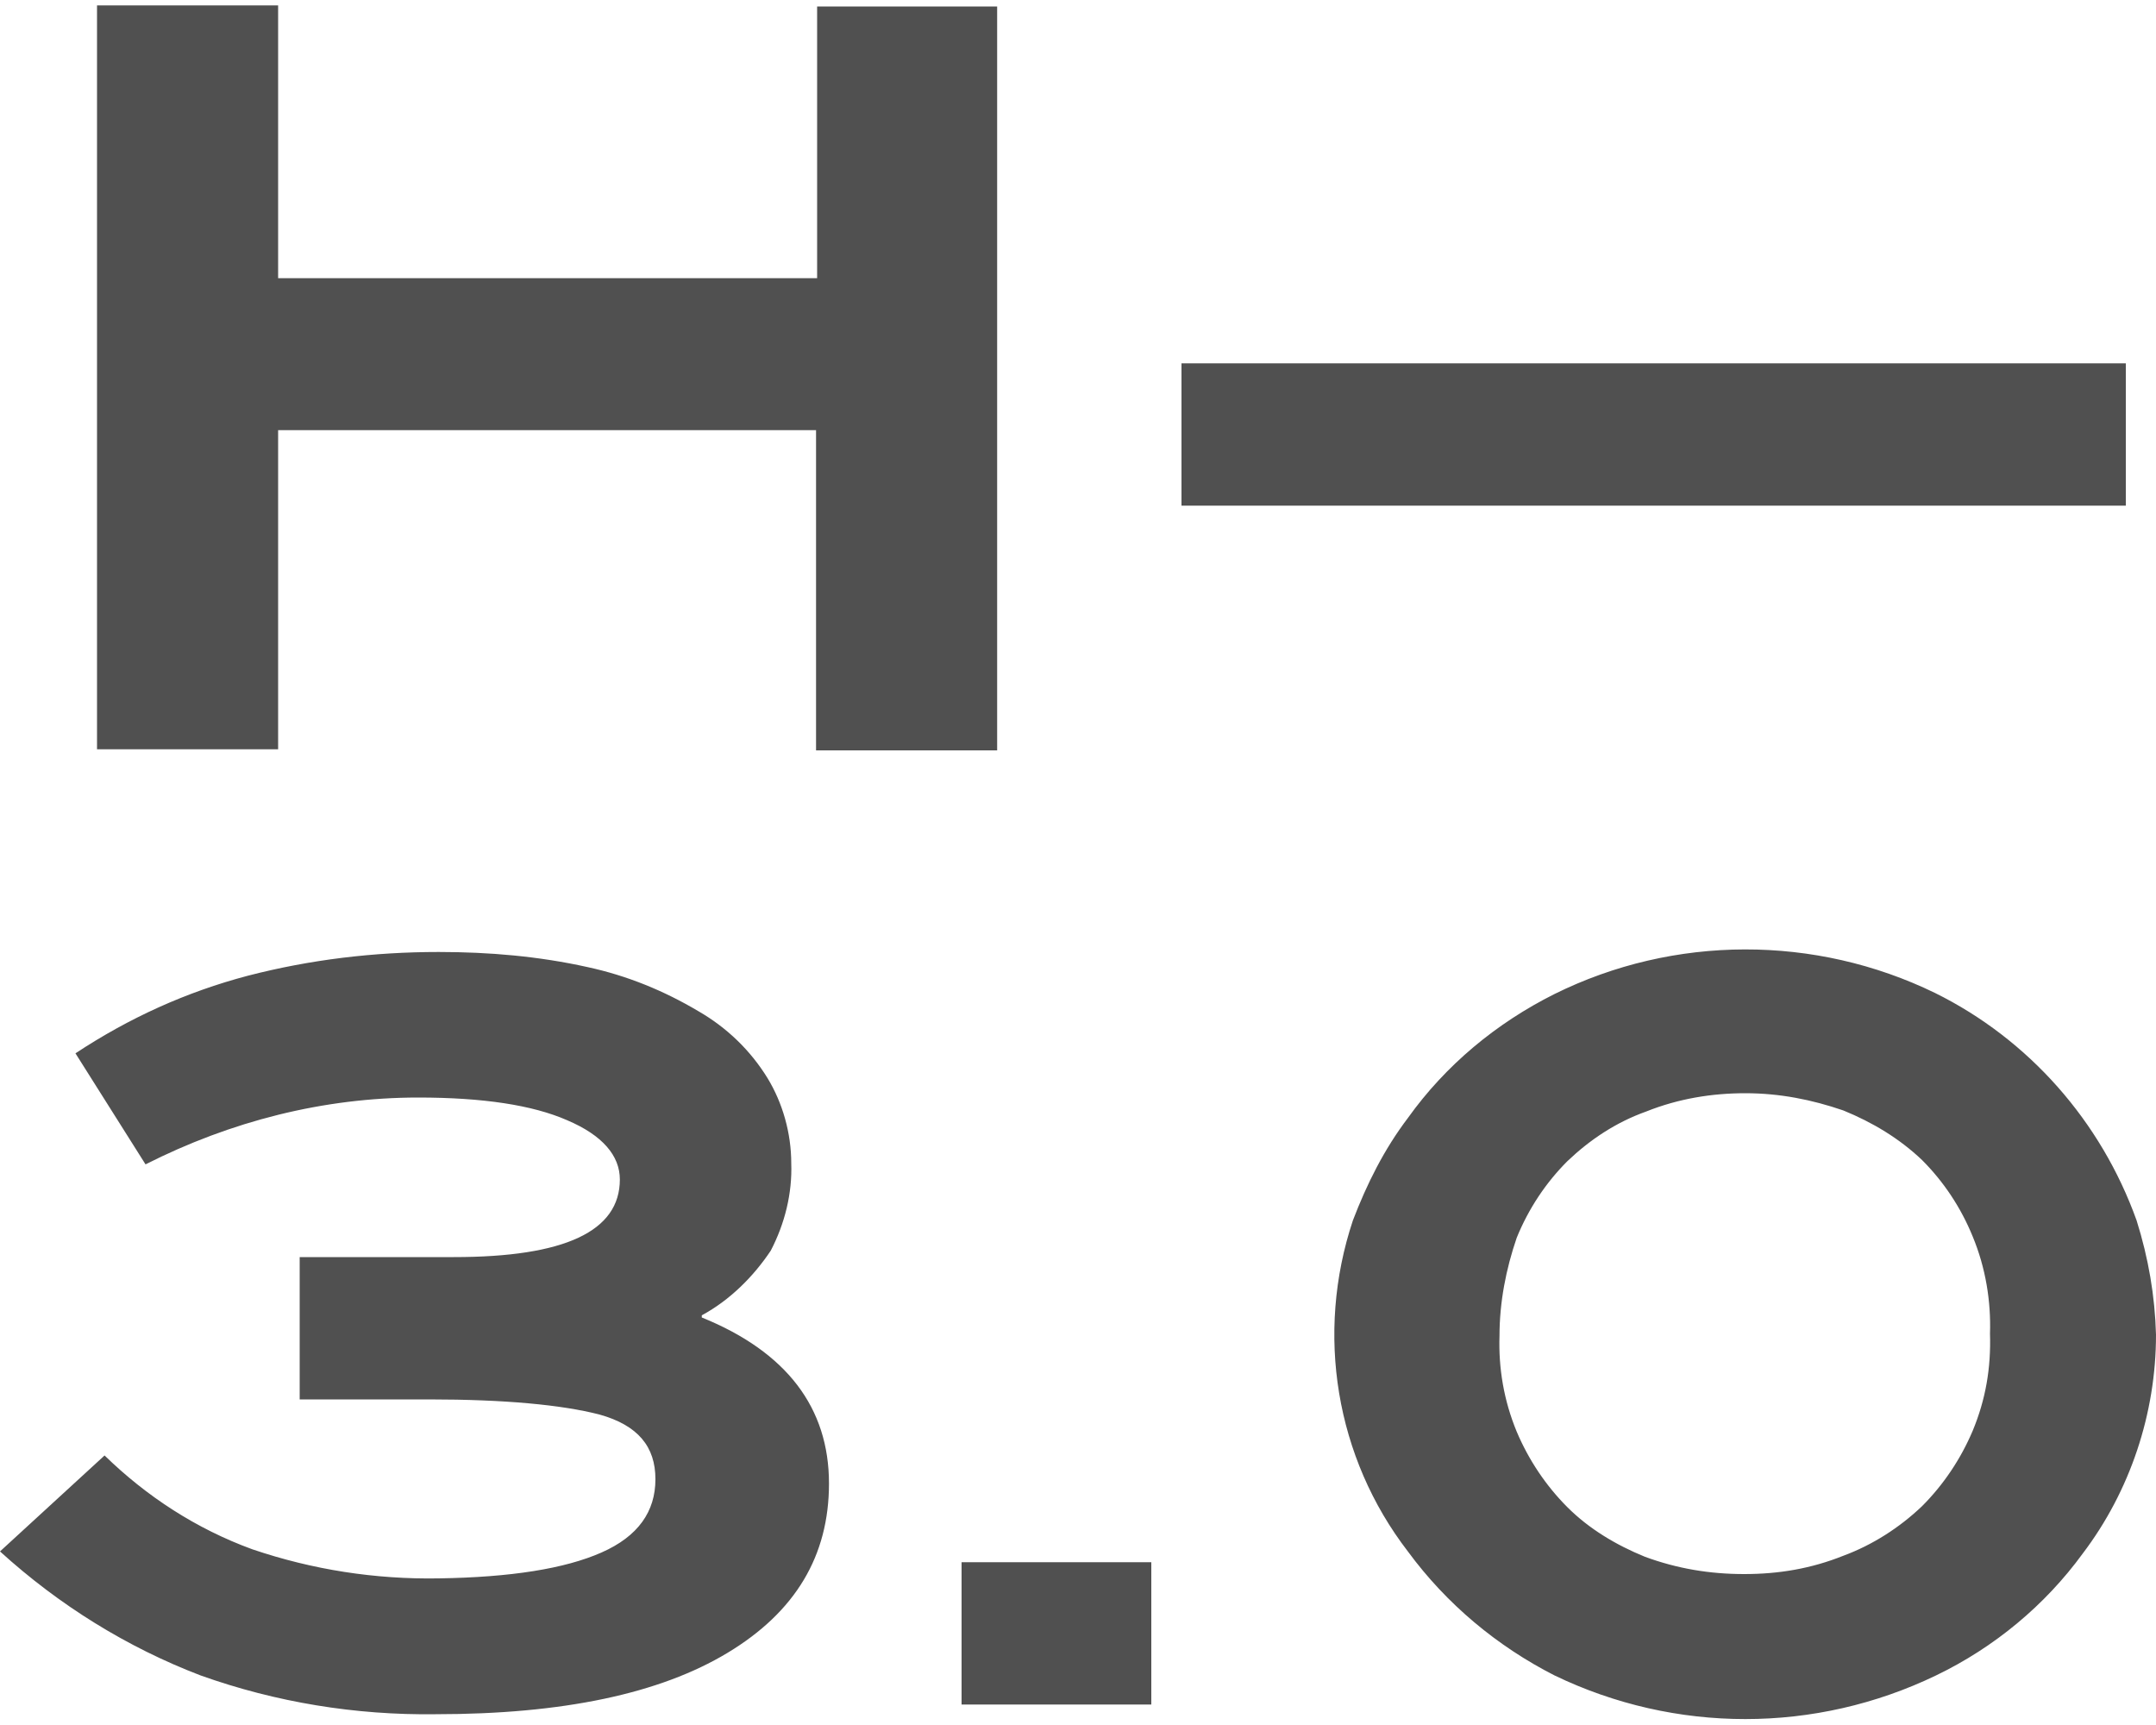 <?xml version="1.0" encoding="UTF-8"?> <!-- Generator: Adobe Illustrator 27.4.0, SVG Export Plug-In . SVG Version: 6.00 Build 0) --> <svg xmlns="http://www.w3.org/2000/svg" xmlns:xlink="http://www.w3.org/1999/xlink" id="Слой_1" x="0px" y="0px" width="200px" height="160px" viewBox="0 0 200 160" style="enable-background:new 0 0 200 160;" xml:space="preserve" preserveAspectRatio="none"> <style type="text/css"> .st0{fill:#505050;} </style> <path class="st0" d="M89.2,158.1h17.6v-13.2H89.2V158.1z M65.1,122.2V122c2.6-1.4,4.8-3.6,6.4-6c1.3-2.5,2-5.3,1.9-8.1 c0-2.8-0.8-5.6-2.2-7.9c-1.6-2.6-3.8-4.7-6.4-6.2c-3.2-1.9-6.6-3.3-10.3-4.1c-4.5-1-9.1-1.4-13.8-1.4c-6,0-11.9,0.7-17.7,2.2 c-5.7,1.5-11,3.9-16,7.2l6.5,10.3c7.9-4,16.5-6.2,25.3-6.2c6,0,10.6,0.7,13.8,2.1c3.3,1.4,4.9,3.3,4.9,5.5c0,4.8-5.1,7.2-15.4,7.2 H27.8v13.2h12c7,0,12.3,0.5,15.8,1.4c3.6,1,5.2,3,5.2,6s-1.6,5.3-5,6.8s-8.4,2.3-15.1,2.4c-5.9,0.1-11.7-0.8-17.3-2.7 c-5.2-1.9-9.8-4.9-13.7-8.7L0,143.9c5.5,5,11.8,8.9,18.6,11.5c7,2.5,14.4,3.7,21.8,3.6c11.8,0,20.8-1.9,27.1-5.7s9.4-9,9.4-15.7 C76.9,130.6,73,125.4,65.1,122.2z M25.8,39.9h49.9v29.7h16.8v-69H75.8v25.2h-50V0.5H9v69h16.8V39.9z M198.2,113.2 c-3.3-9.2-10-16.8-18.7-21.1c-11.1-5.4-24.2-5.4-35.3,0.1c-5.4,2.7-10.1,6.6-13.6,11.5c-2.2,2.9-3.8,6.1-5.1,9.5 c-3.5,10.5-1.6,22,5.1,30.7c3.6,4.9,8.3,8.8,13.6,11.5c11.2,5.4,24.2,5.4,35.4,0c5.4-2.6,10.1-6.5,13.6-11.3 c4.4-5.8,6.8-13,6.8-20.3C199.9,120.2,199.3,116.7,198.2,113.2z M183,132.7c-1.1,2.6-2.7,5-4.7,7c-2.1,2-4.6,3.6-7.3,4.6 c-3,1.2-6,1.7-9.2,1.7s-6.2-0.5-9.2-1.6c-2.7-1.1-5.2-2.6-7.2-4.6s-3.6-4.4-4.7-7c-1.2-2.9-1.7-5.9-1.6-8.9c0-3.1,0.6-6.2,1.6-9.1 c1.1-2.7,2.7-5.1,4.7-7.1c2.1-2,4.5-3.6,7.3-4.6c3-1.2,6.1-1.7,9.2-1.7c3.2,0,6.2,0.6,9.1,1.6c2.7,1.1,5.2,2.6,7.3,4.6 c2,2,3.6,4.4,4.7,7.1c1.2,2.9,1.7,6,1.6,9C184.7,126.9,184.2,129.8,183,132.7z M197.2,33.7h-87.6v13.2h87.6V33.7z"></path> </svg> 